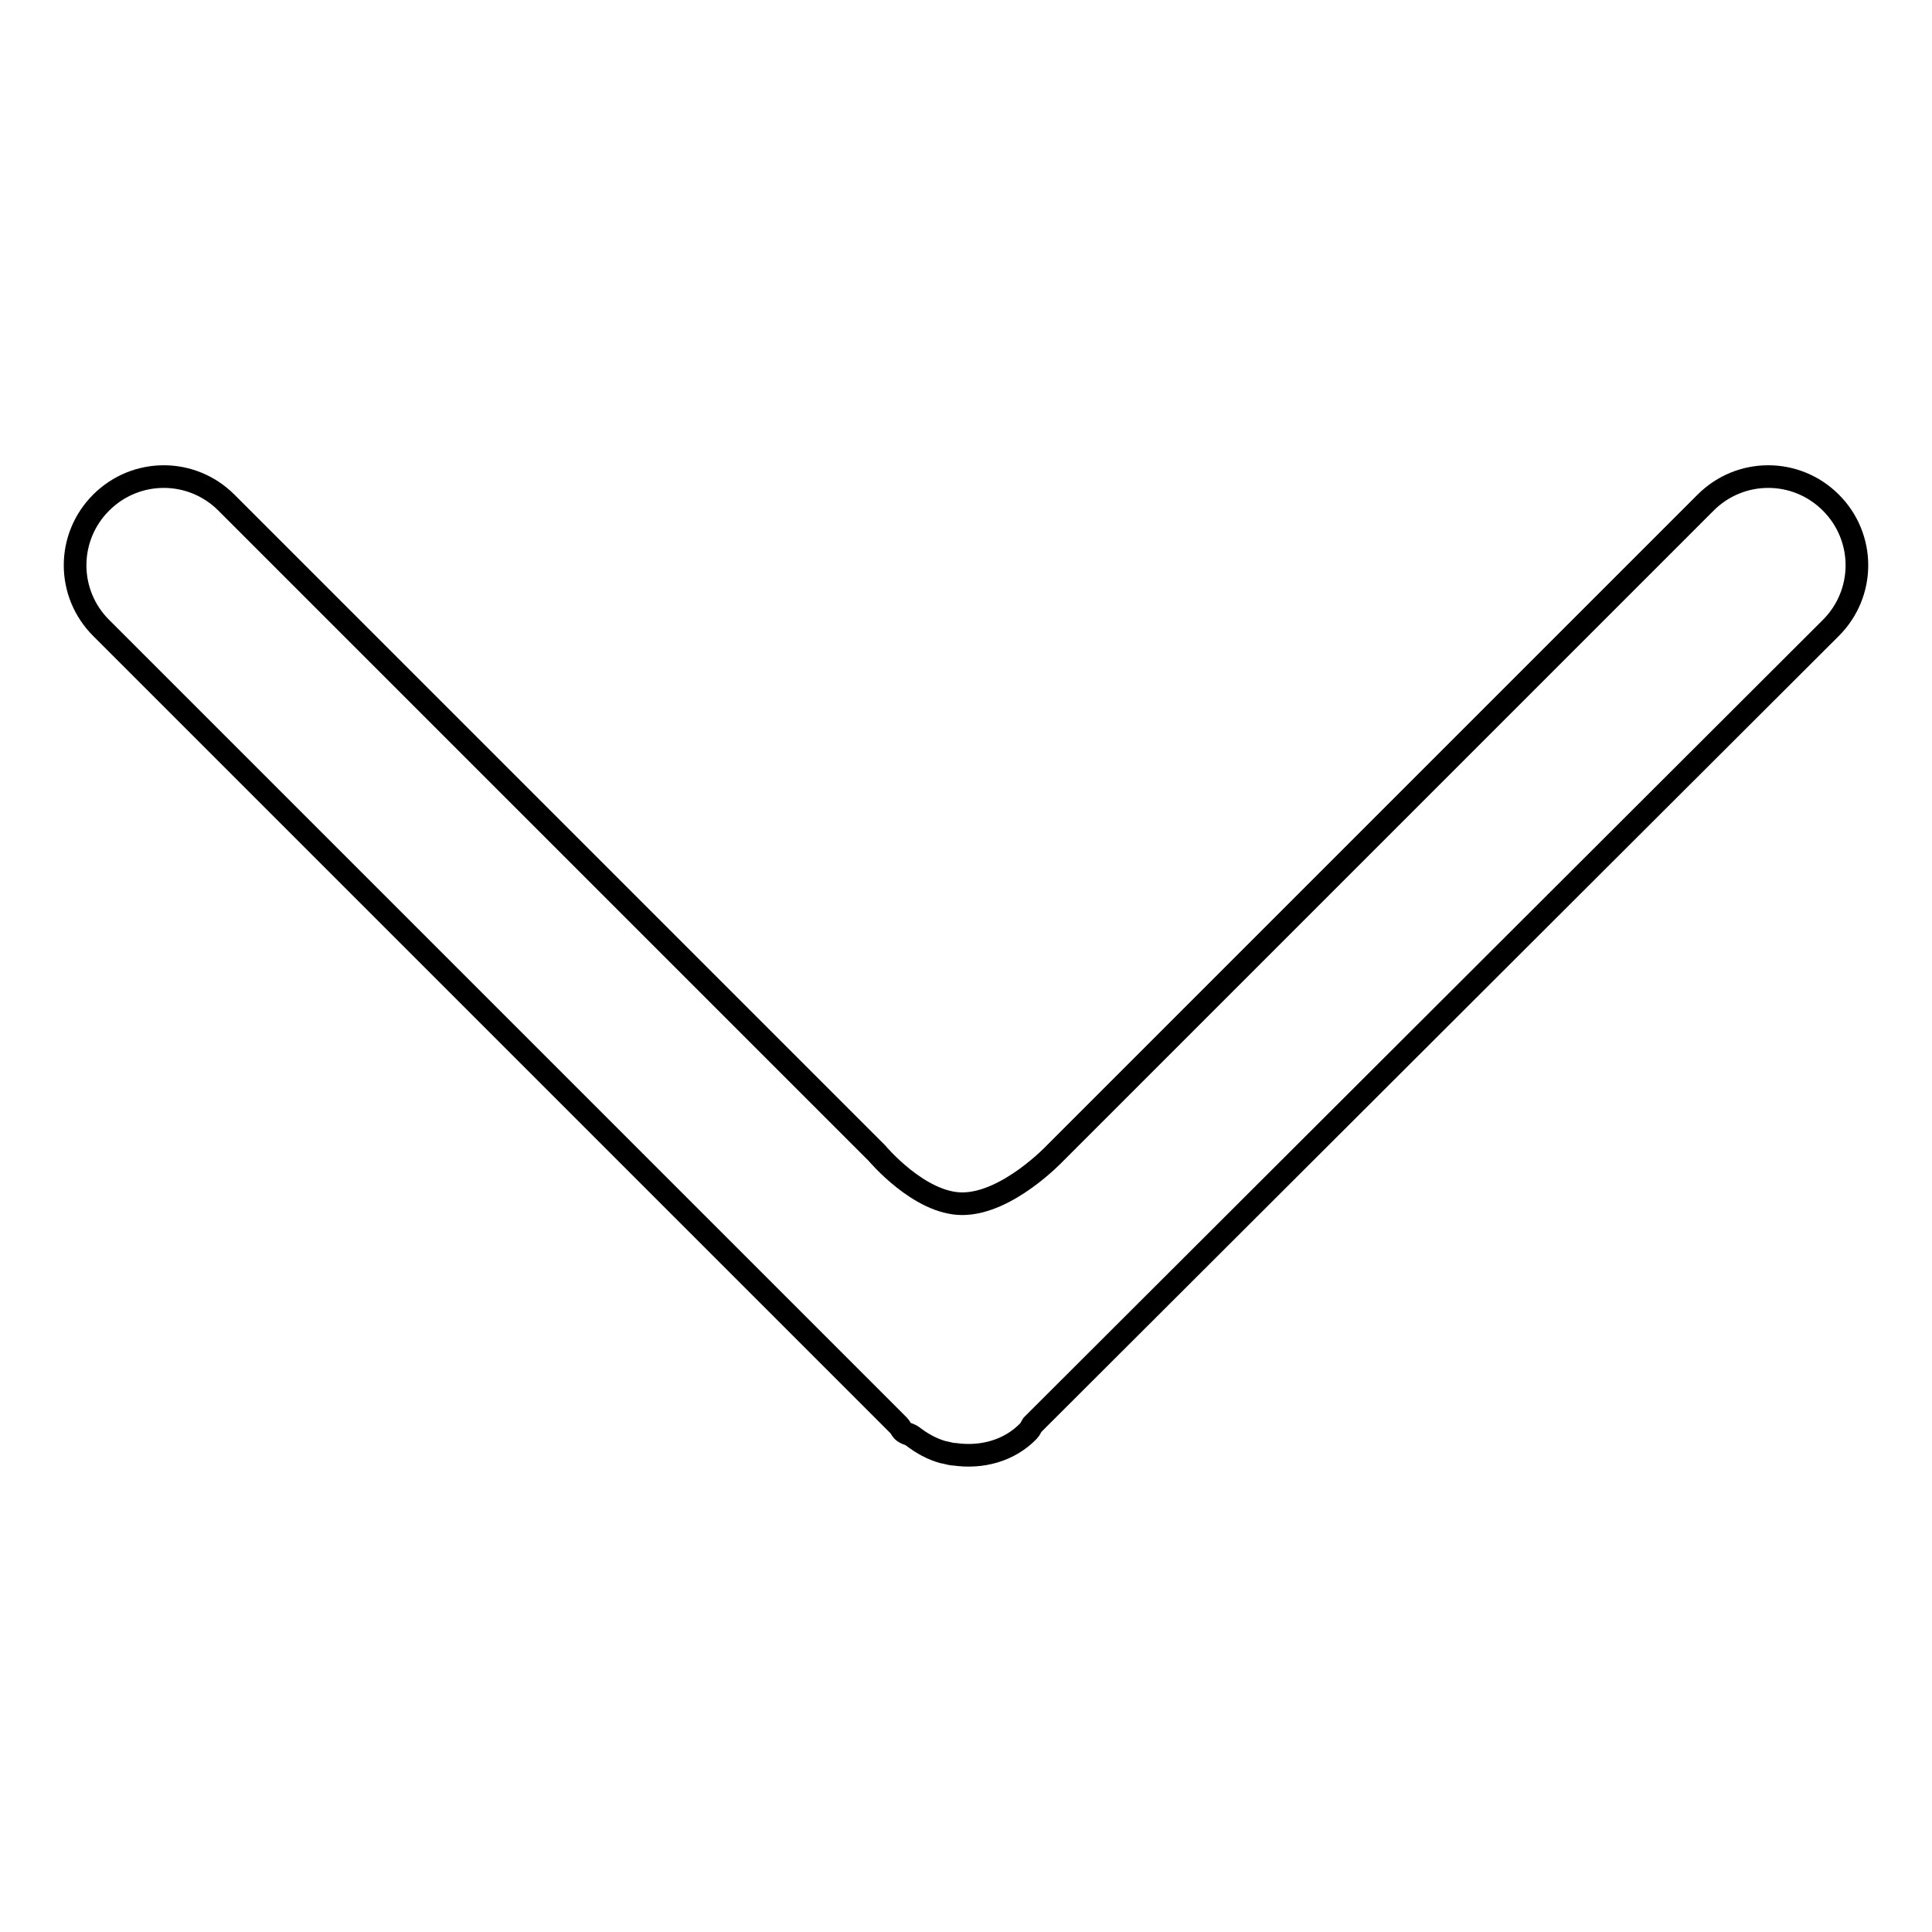 <?xml version="1.0" encoding="utf-8"?>
<!-- Svg Vector Icons : http://www.onlinewebfonts.com/icon -->
<!DOCTYPE svg PUBLIC "-//W3C//DTD SVG 1.1//EN" "http://www.w3.org/Graphics/SVG/1.1/DTD/svg11.dtd">
<svg version="1.1" xmlns="http://www.w3.org/2000/svg" xmlns:xlink="http://www.w3.org/1999/xlink" x="0px" y="0px" viewBox="0 0 256 256" enable-background="new 0 0 256 256" xml:space="preserve">
<g><g><path stroke-width="3" fill-opacity="0" stroke="#000000"  d="M116.2,152.8L30,66.6c-4.6-4.6-12-4.6-16.6,0c-4.6,4.6-4.6,12,0,16.6l105.7,105.7c0.2,0.2,0.3,0.5,0.5,0.7c0.4,0.4,0.9,0.4,1.3,0.7c1.3,1,2.6,1.7,4,2.1c0.6,0.1,1.1,0.3,1.6,0.3c3.5,0.5,7.2-0.4,9.8-3.1c0.2-0.2,0.3-0.5,0.5-0.8L242.6,83.2c4.6-4.6,4.6-12,0-16.6c-4.6-4.6-12-4.6-16.6,0l-86.2,86.2c0,0-6.3,6.7-12.3,6.7C121.8,159.5,116.2,152.8,116.2,152.8z"/></g></g>
</svg>